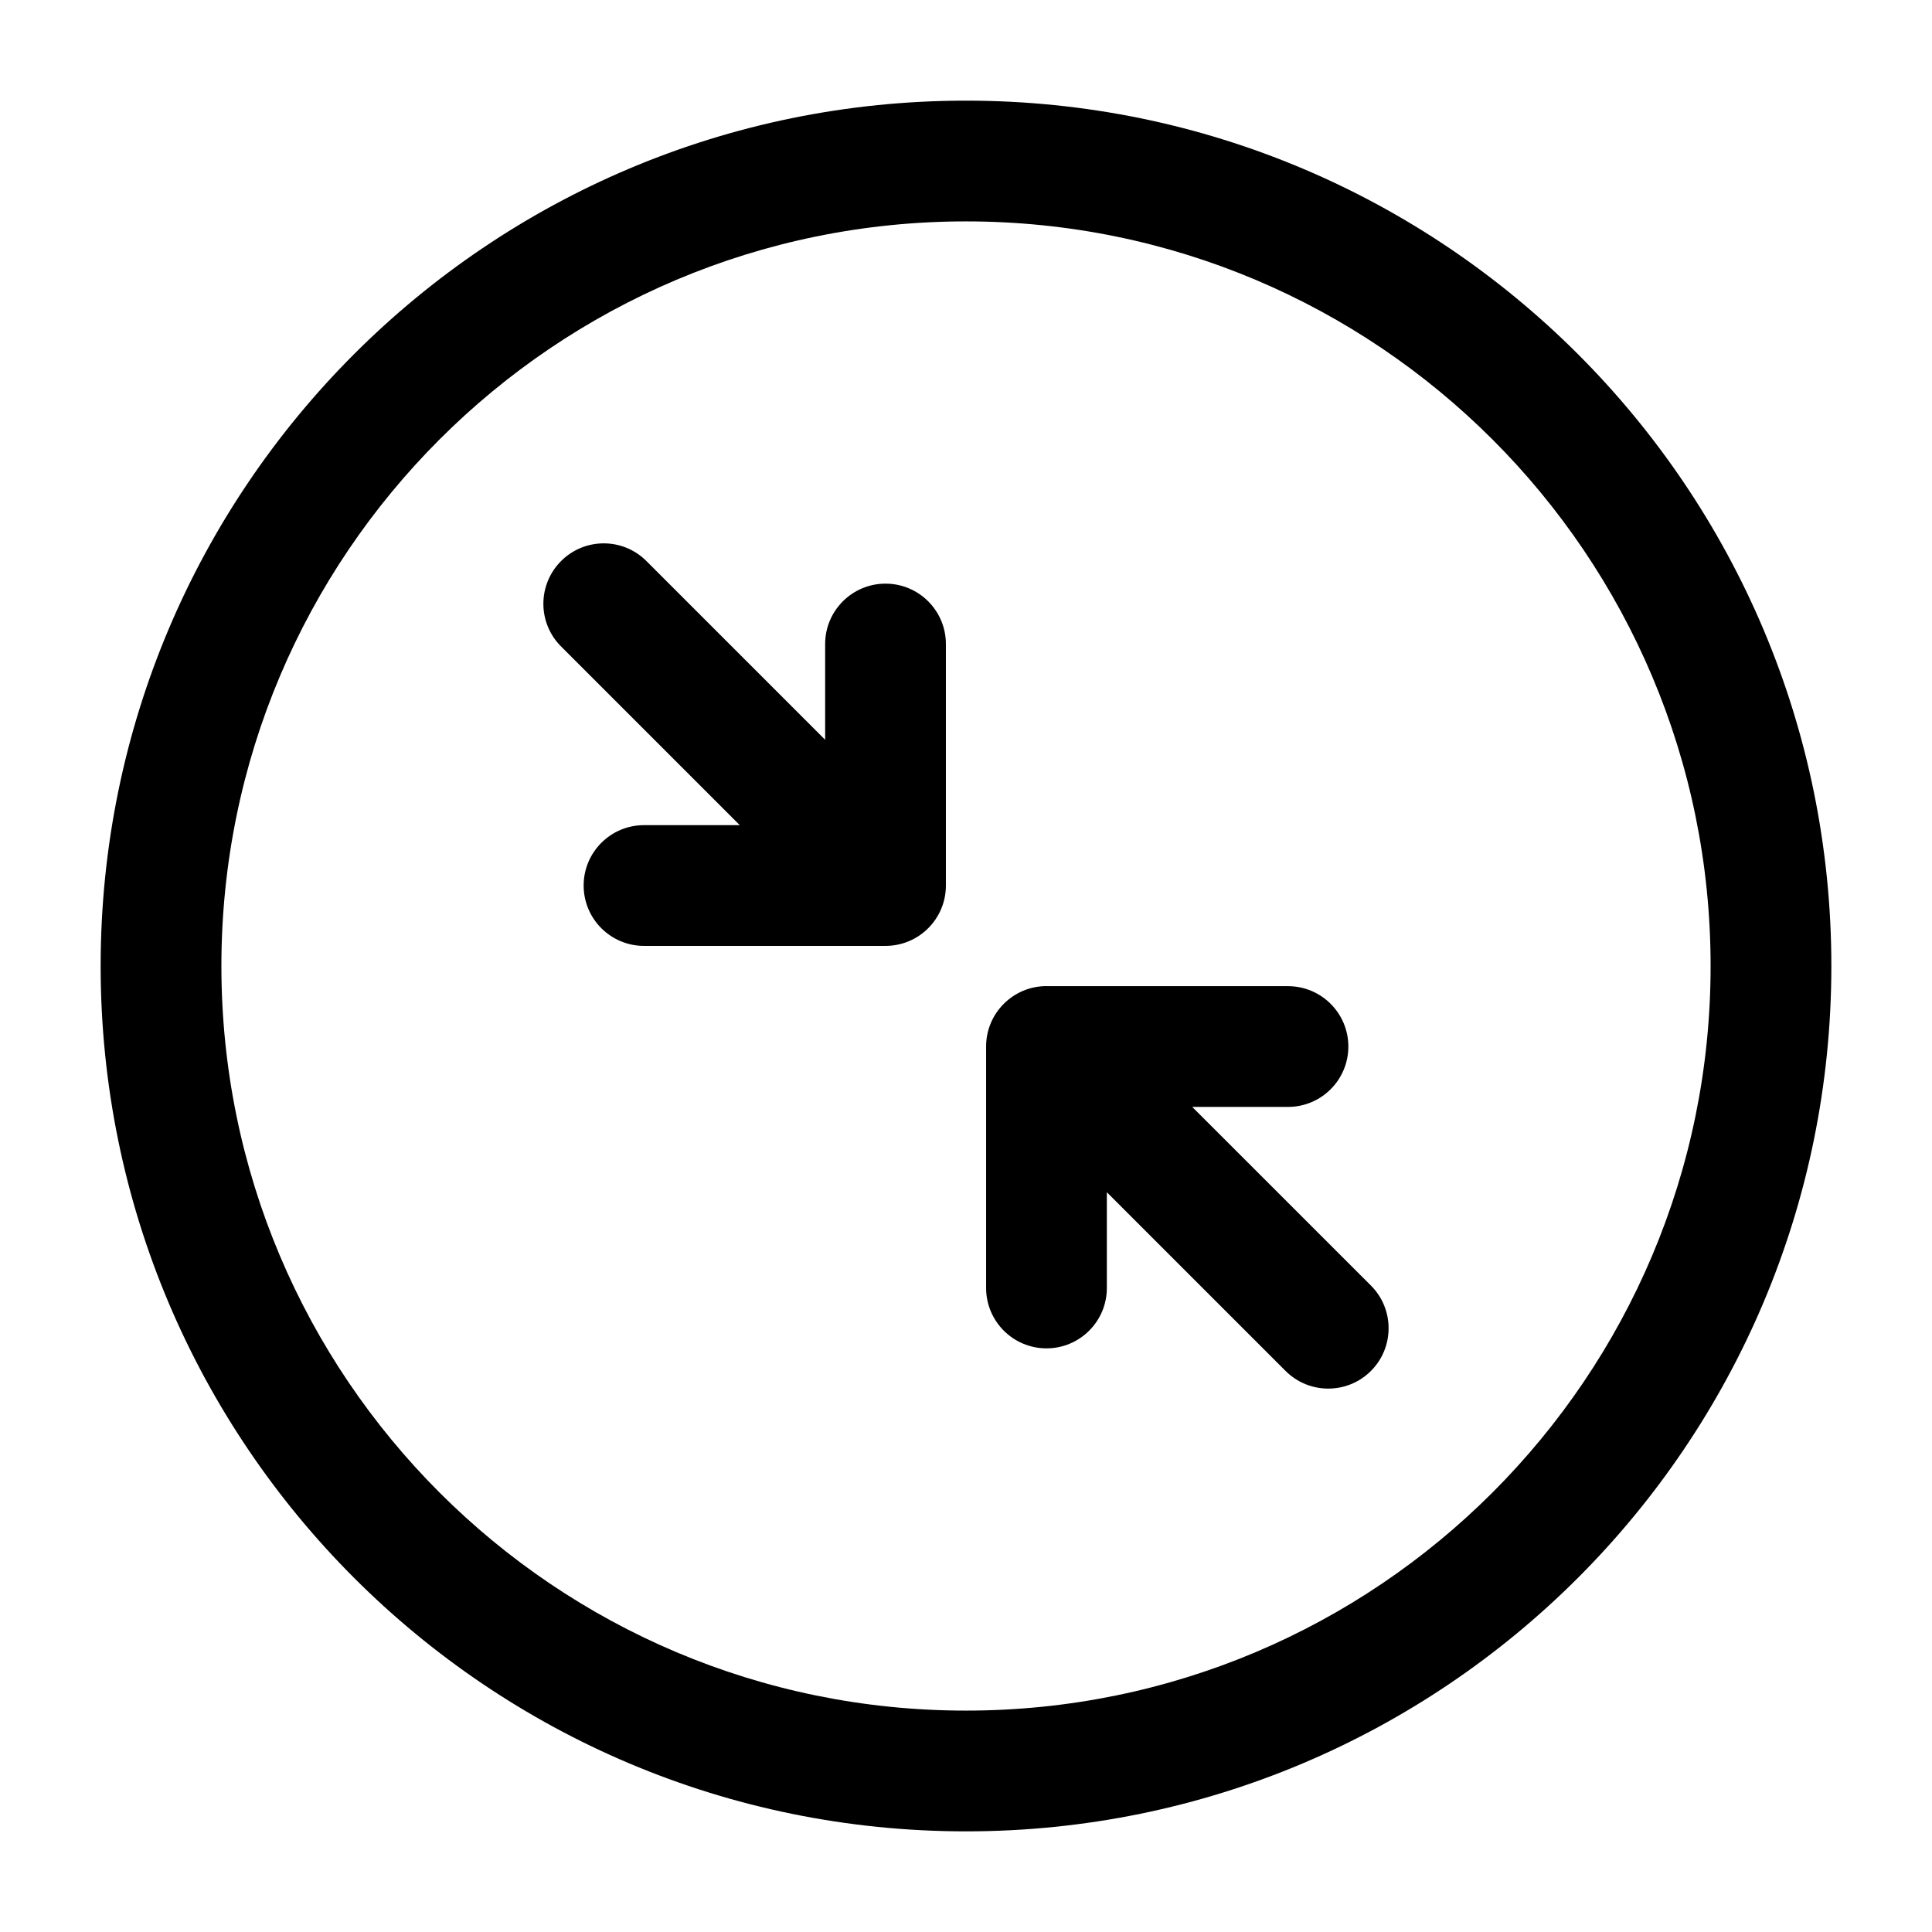 <!-- Generated by weiling.cn -->
<svg version="1.1" xmlns="http://www.w3.org/2000/svg" width="32" height="32" viewBox="0 0 32 32">
<path fill="currentColor" d="M3.667 16c0-6.811 5.522-12.333 12.333-12.333s12.333 5.522 12.333 12.333c0 6.811-5.522 12.333-12.333 12.333s-12.333-5.522-12.333-12.333zM16 1.667c-7.916 0-14.333 6.417-14.333 14.333s6.417 14.333 14.333 14.333c7.916 0 14.333-6.417 14.333-14.333s-6.417-14.333-14.333-14.333zM10.707 9.293c-0.39-0.391-1.024-0.391-1.414 0s-0.391 1.024 0 1.414l2.96 2.96h-1.586c-0.552 0-1 0.448-1 1s0.448 1 1 1h4c0.552 0 1-0.448 1-1v-4c0-0.552-0.448-1-1-1s-1 0.448-1 1v1.586l-2.96-2.96zM17.333 16.333c-0.552 0-1 0.448-1 1v4c0 0.552 0.448 1 1 1s1-0.448 1-1v-1.586l2.96 2.96c0.39 0.39 1.024 0.39 1.414 0s0.39-1.024 0-1.414l-2.96-2.959h1.586c0.552 0 1-0.448 1-1s-0.448-1-1-1h-4z"></path>
</svg>
